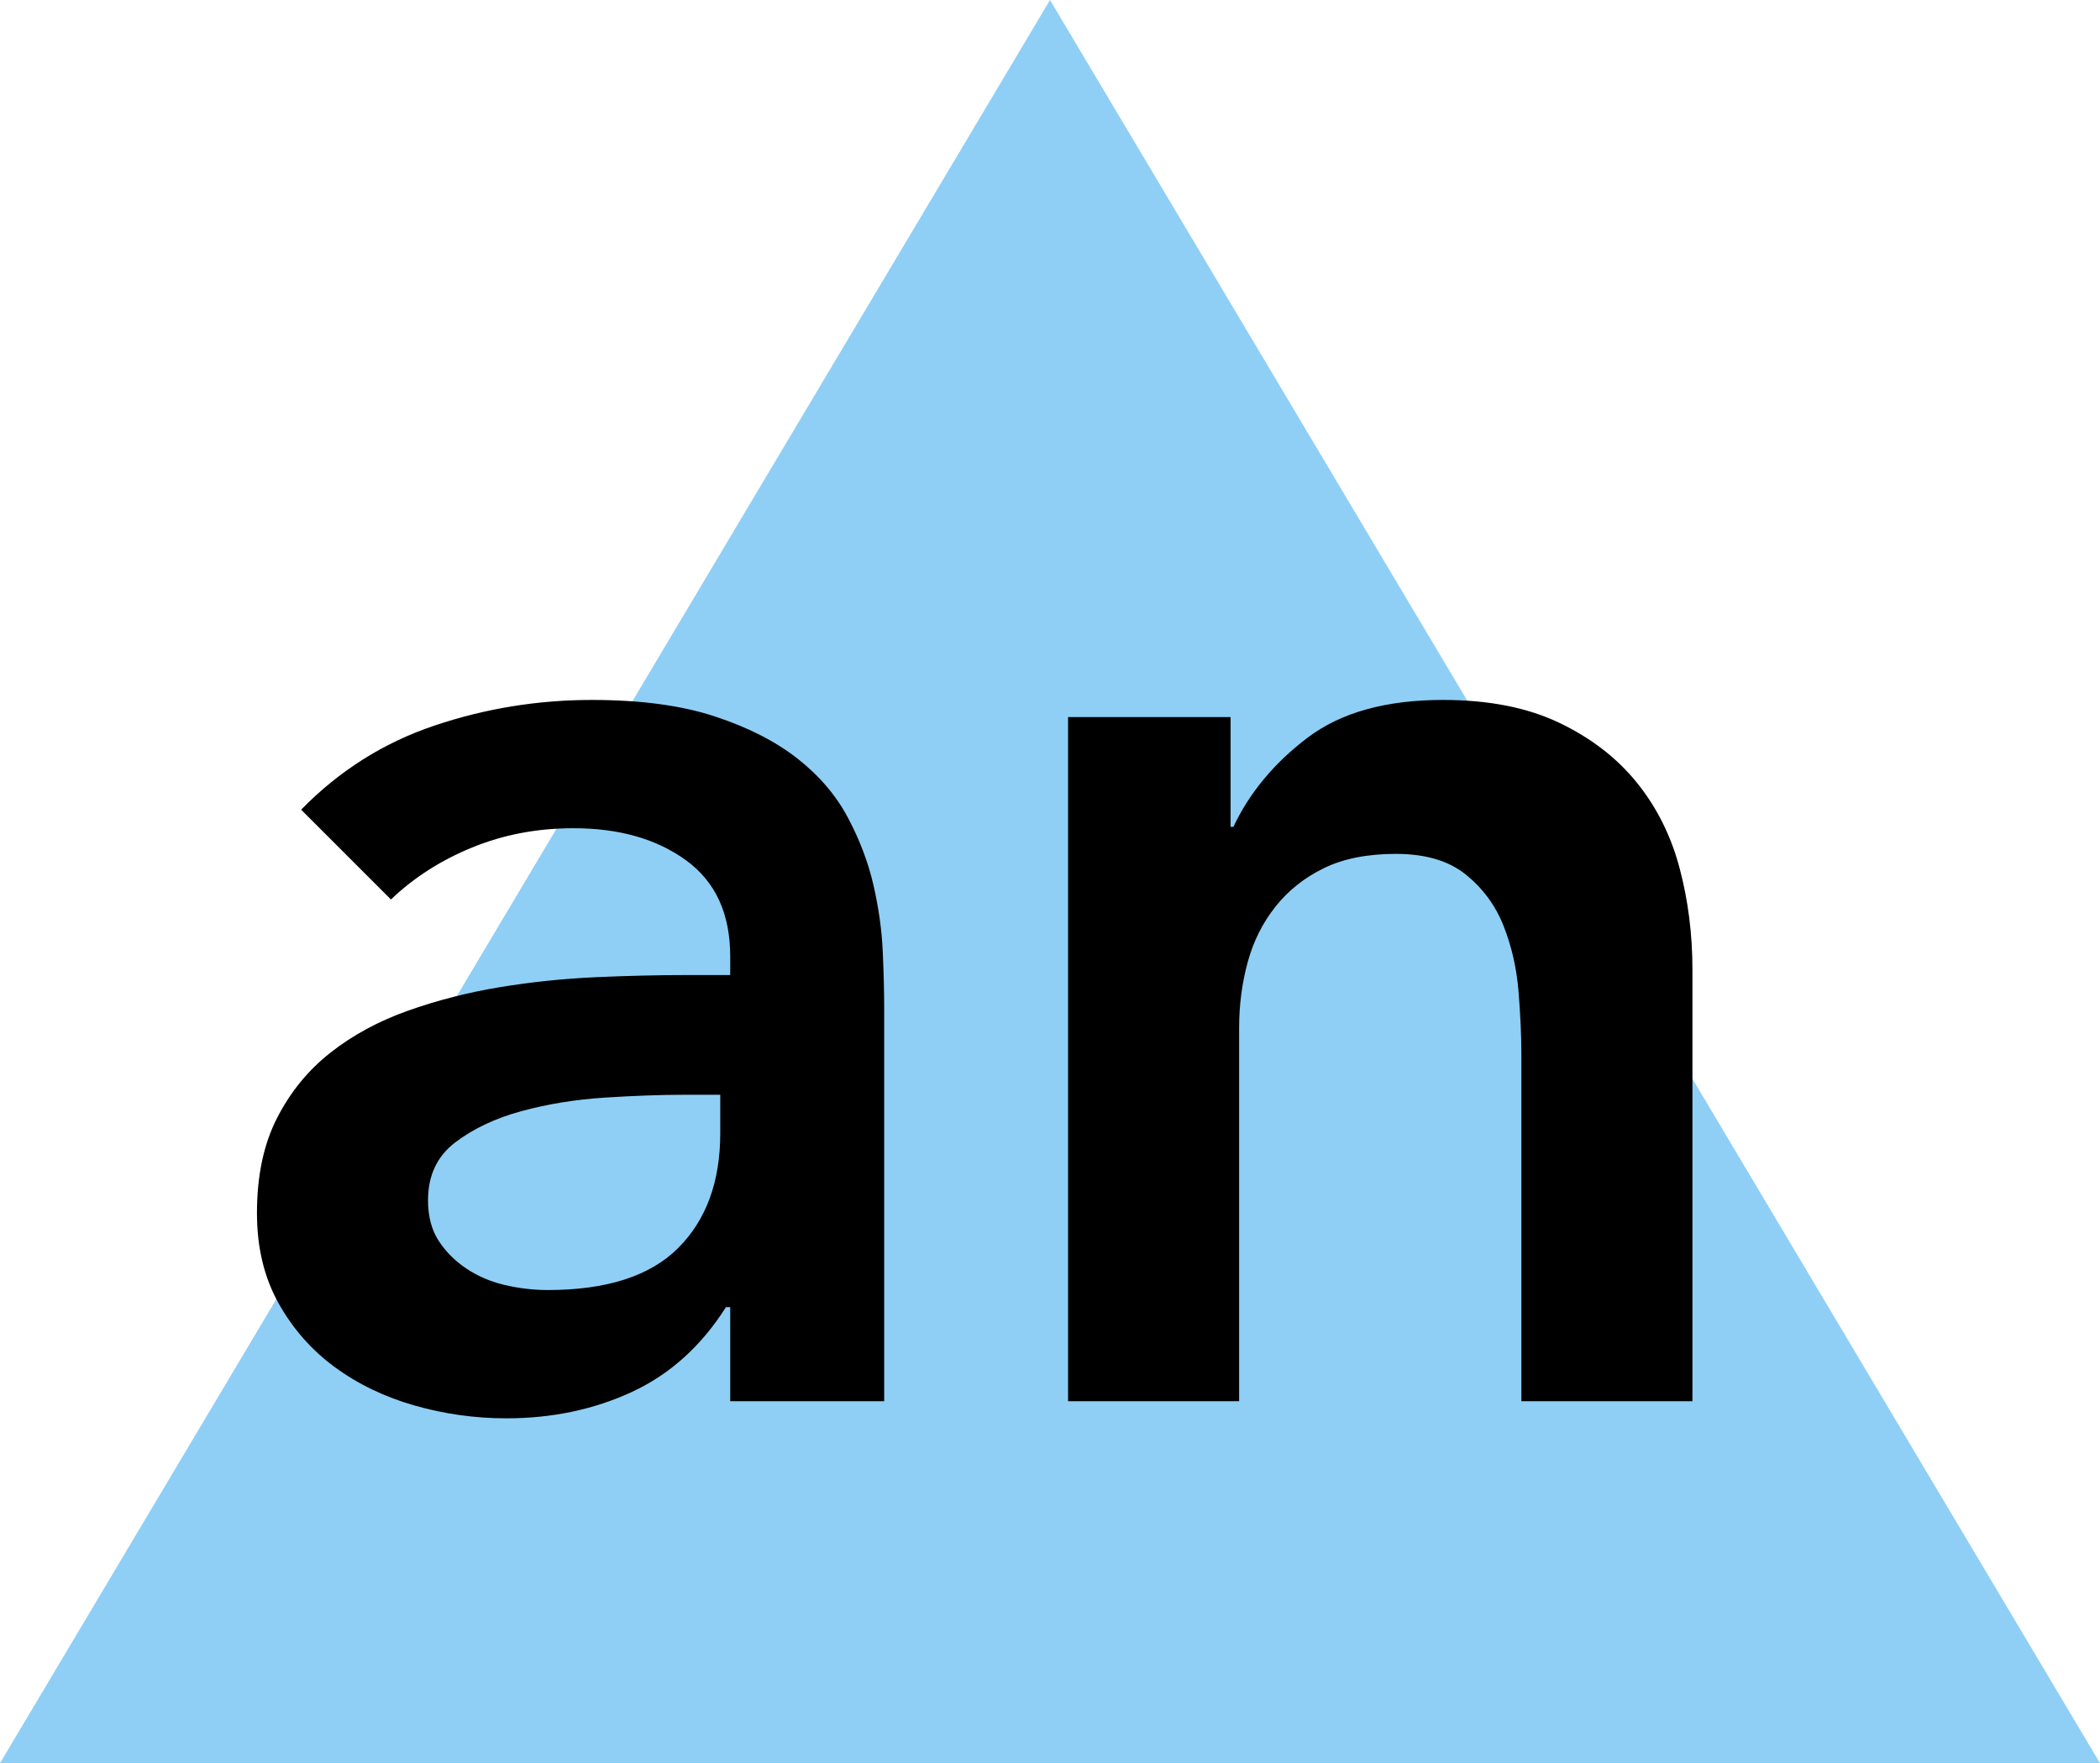 <?xml version="1.0" encoding="UTF-8" standalone="no"?>
<svg width="237px" height="199px" viewBox="0 0 237 199" version="1.1" xmlns="http://www.w3.org/2000/svg" xmlns:xlink="http://www.w3.org/1999/xlink" xmlns:sketch="http://www.bohemiancoding.com/sketch/ns">
    <!-- Generator: Sketch 3.4.2 (15855) - http://www.bohemiancoding.com/sketch -->
    <title>article-an</title>
    <desc>Created with Sketch.</desc>
    <defs></defs>
    <g id="Articles" stroke="none" stroke-width="1" fill="none" fill-rule="evenodd" sketch:type="MSPage">
        <g id="art-an" sketch:type="MSArtboardGroup" transform="translate(-72, -101)">
            <g id="Triangle-1-copy-3-+-the" sketch:type="MSLayerGroup" transform="translate(72, 101)" fill="#8FCFF5">
                <polygon id="Triangle-1-copy-3" sketch:type="MSShapeGroup" points="118.5 0 237 199 -1.42108547e-14 199 "></polygon>
            </g>
            <path d="M154.411,248.534 L153.929,248.534 C151.14,252.931 147.601,256.122 143.311,258.106 C139.021,260.09 134.302,261.082 129.154,261.082 C125.614,261.082 122.155,260.599 118.777,259.634 C115.398,258.669 112.395,257.221 109.768,255.291 C107.14,253.36 105.022,250.947 103.413,248.051 C101.804,245.155 101,241.777 101,237.916 C101,233.733 101.751,230.167 103.252,227.217 C104.754,224.268 106.765,221.801 109.285,219.817 C111.806,217.833 114.728,216.251 118.053,215.071 C121.378,213.891 124.837,213.007 128.43,212.417 C132.023,211.827 135.642,211.451 139.289,211.291 C142.935,211.13 146.367,211.049 149.585,211.049 L154.411,211.049 L154.411,208.958 C154.411,204.132 152.749,200.512 149.424,198.099 C146.099,195.686 141.863,194.479 136.715,194.479 C132.639,194.479 128.832,195.203 125.292,196.651 C121.753,198.099 118.697,200.056 116.122,202.523 L105.987,192.388 C110.277,187.99 115.291,184.826 121.029,182.896 C126.767,180.965 132.693,180 138.806,180 C144.276,180 148.888,180.617 152.642,181.85 C156.395,183.083 159.506,184.665 161.972,186.596 C164.439,188.527 166.343,190.752 167.684,193.272 C169.024,195.793 169.99,198.34 170.579,200.914 C171.169,203.488 171.518,205.982 171.625,208.395 C171.732,210.808 171.786,212.926 171.786,214.749 L171.786,259.152 L154.411,259.152 L154.411,248.534 Z M153.285,224.563 L149.263,224.563 C146.582,224.563 143.579,224.67 140.254,224.885 C136.929,225.099 133.792,225.609 130.843,226.413 C127.893,227.217 125.4,228.397 123.362,229.952 C121.324,231.508 120.305,233.679 120.305,236.468 C120.305,238.291 120.707,239.82 121.512,241.053 C122.316,242.286 123.362,243.332 124.649,244.19 C125.936,245.048 127.384,245.665 128.993,246.04 C130.601,246.415 132.21,246.603 133.819,246.603 C140.469,246.603 145.375,245.021 148.539,241.857 C151.703,238.693 153.285,234.377 153.285,228.907 L153.285,224.563 Z M192.539,181.931 L210.879,181.931 L210.879,194.318 L211.201,194.318 C213.024,190.457 215.813,187.105 219.567,184.263 C223.32,181.421 228.415,180 234.85,180 C239.998,180 244.368,180.858 247.961,182.574 C251.554,184.29 254.477,186.542 256.729,189.331 C258.981,192.119 260.59,195.337 261.555,198.984 C262.521,202.63 263.003,206.437 263.003,210.406 L263.003,259.152 L243.698,259.152 L243.698,220.058 C243.698,217.913 243.591,215.527 243.376,212.899 C243.162,210.272 242.599,207.805 241.687,205.499 C240.775,203.193 239.354,201.263 237.424,199.707 C235.493,198.152 232.866,197.375 229.541,197.375 C226.323,197.375 223.615,197.911 221.417,198.984 C219.218,200.056 217.395,201.504 215.947,203.327 C214.499,205.15 213.453,207.242 212.81,209.601 C212.166,211.961 211.844,214.428 211.844,217.002 L211.844,259.152 L192.539,259.152 L192.539,181.931 Z" id="an" fill="#000000" sketch:type="MSShapeGroup"></path>
        </g>
    </g>
</svg>